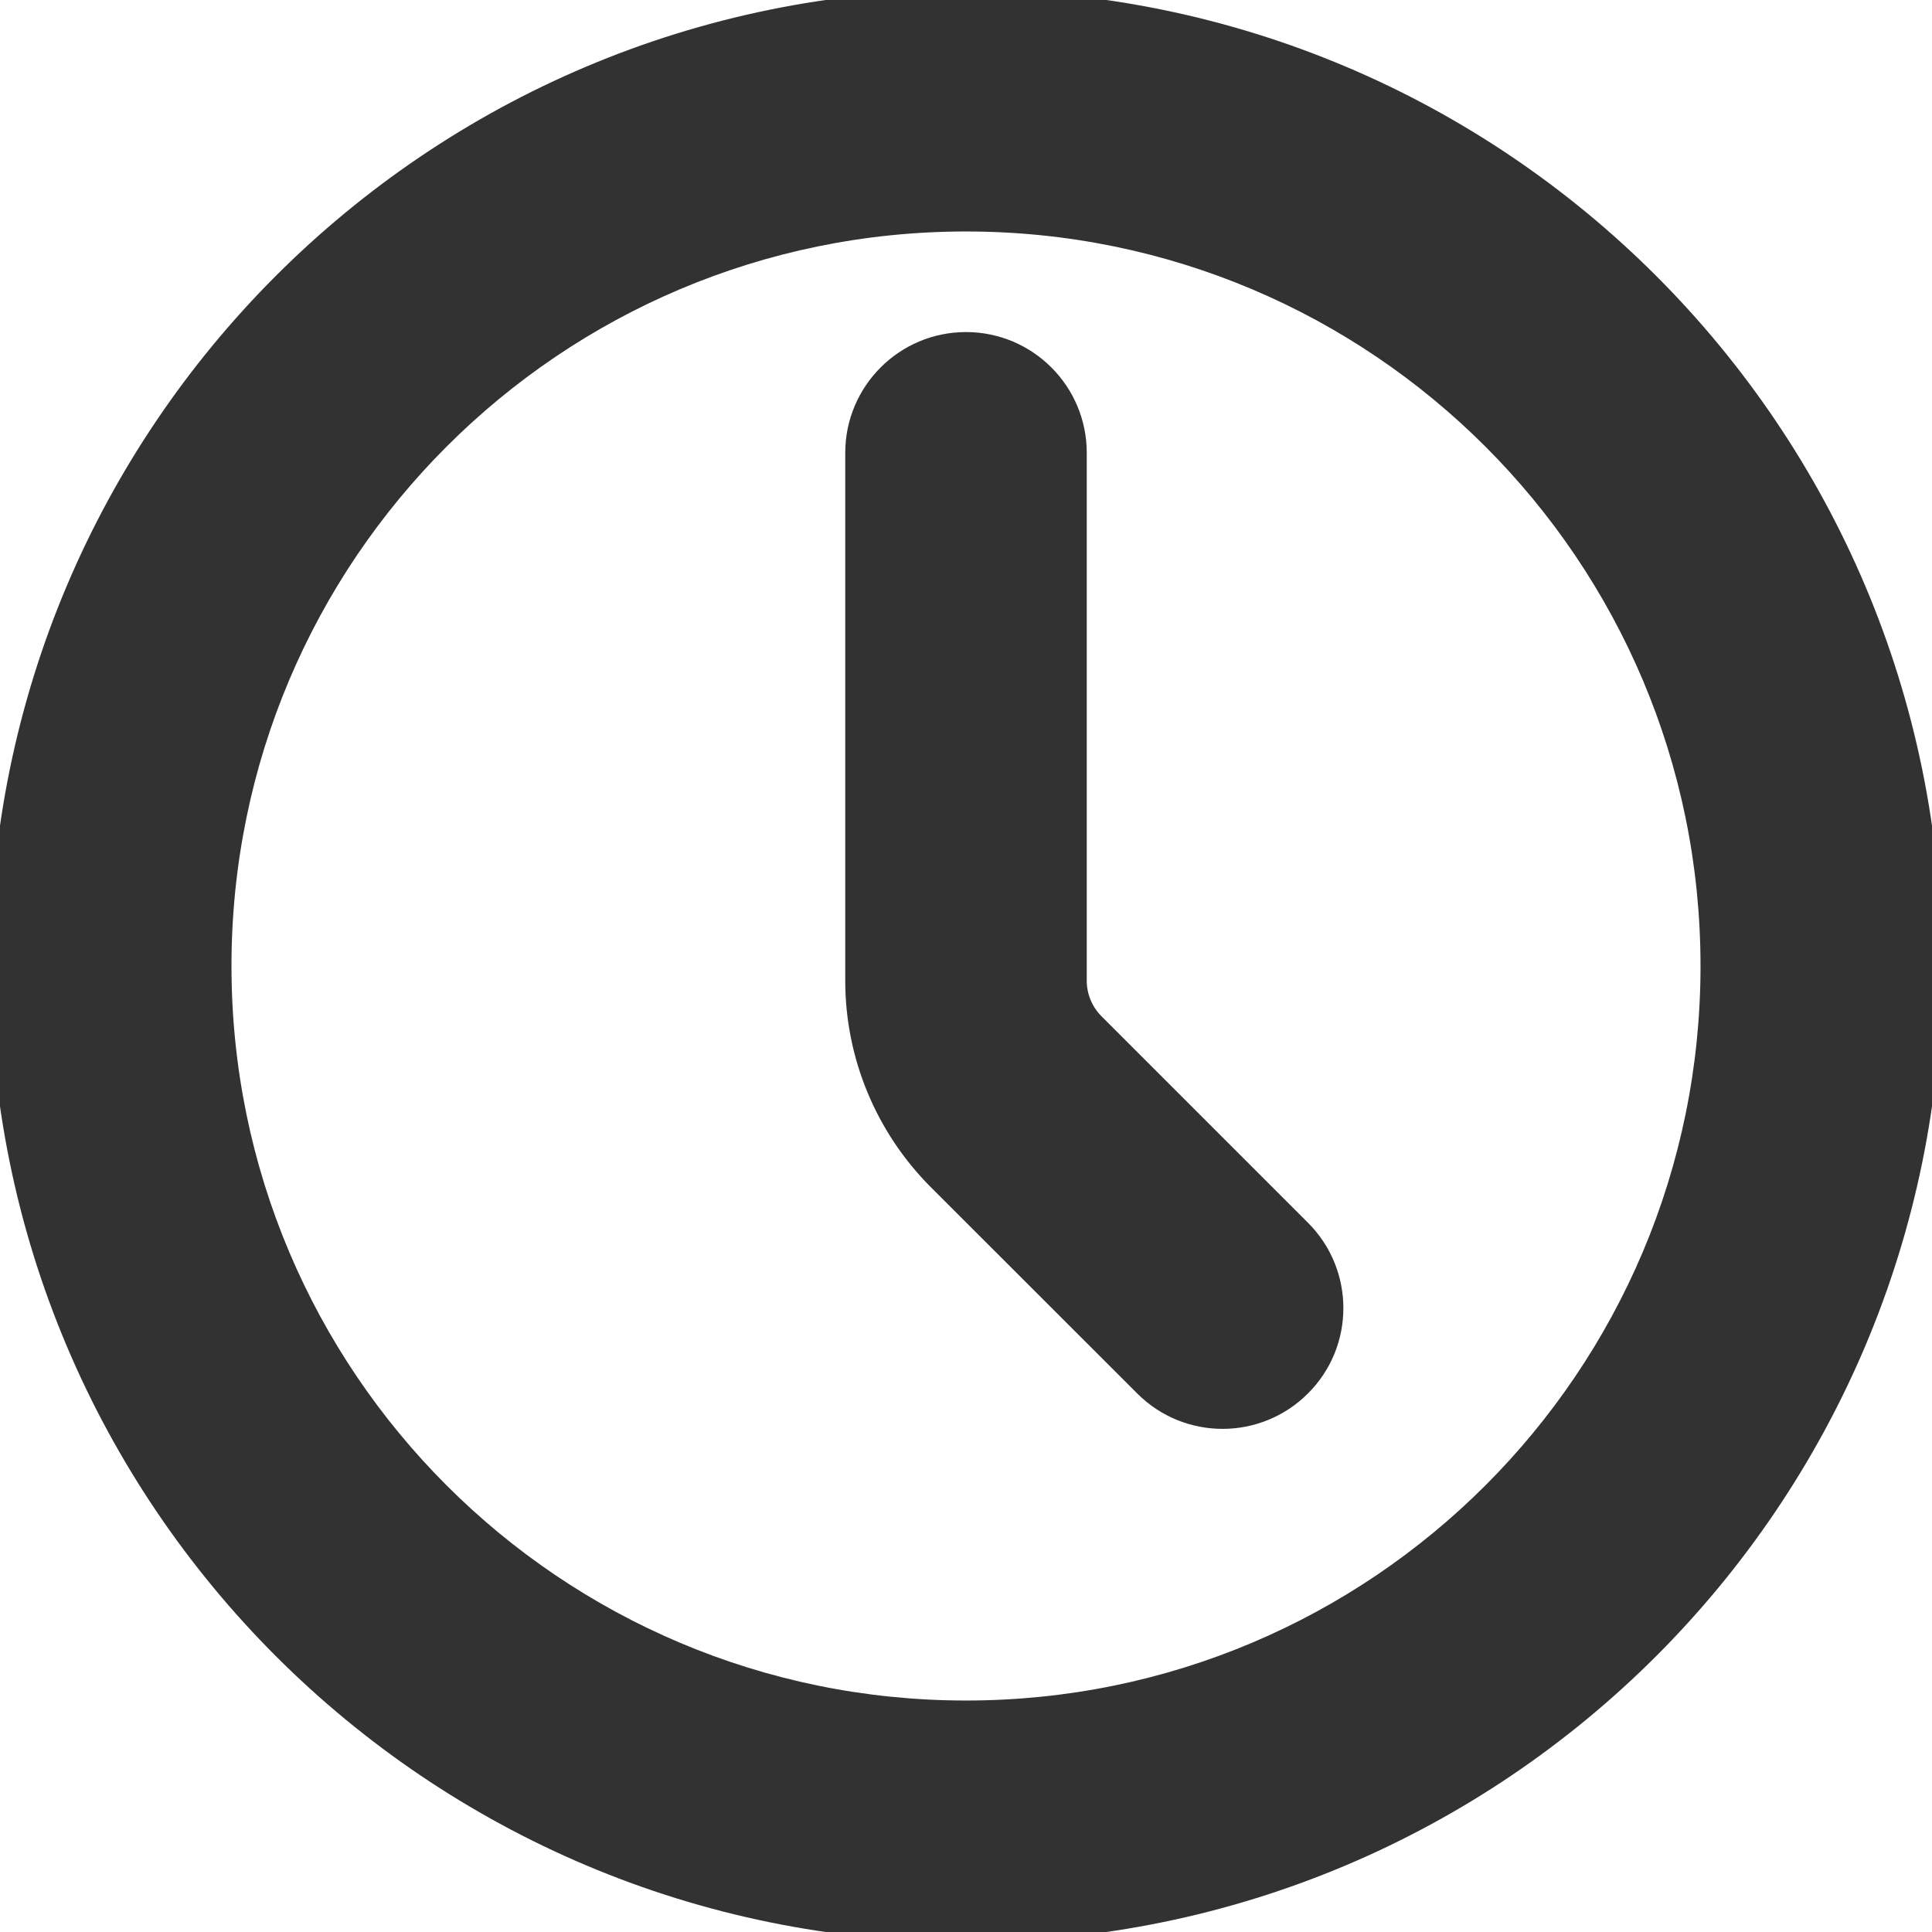 <svg width="16" height="16" viewBox="0 0 16 16" fill="none" xmlns="http://www.w3.org/2000/svg">
<path fill-rule="evenodd" clip-rule="evenodd" d="M1.917 8C1.917 4.64 4.64 1.917 8 1.917C11.36 1.917 14.083 4.64 14.083 8C14.083 11.36 11.36 14.083 8 14.083C4.64 14.083 1.917 11.36 1.917 8ZM8 -0.083C3.536 -0.083 -0.083 3.536 -0.083 8C-0.083 12.464 3.536 16.083 8 16.083C12.464 16.083 16.083 12.464 16.083 8C16.083 3.536 12.464 -0.083 8 -0.083ZM9 3.75C9 3.198 8.552 2.75 8 2.75C7.448 2.75 7 3.198 7 3.75V8.122V8.122C7 8.763 7.255 9.377 7.708 9.831L7.708 9.831L9.418 11.54C9.808 11.931 10.441 11.931 10.832 11.54C11.223 11.15 11.223 10.517 10.832 10.126L9.122 8.416L9.122 8.416C9.044 8.338 9 8.232 9 8.122V8.122V3.75Z" fill="#323233"/>
</svg>
